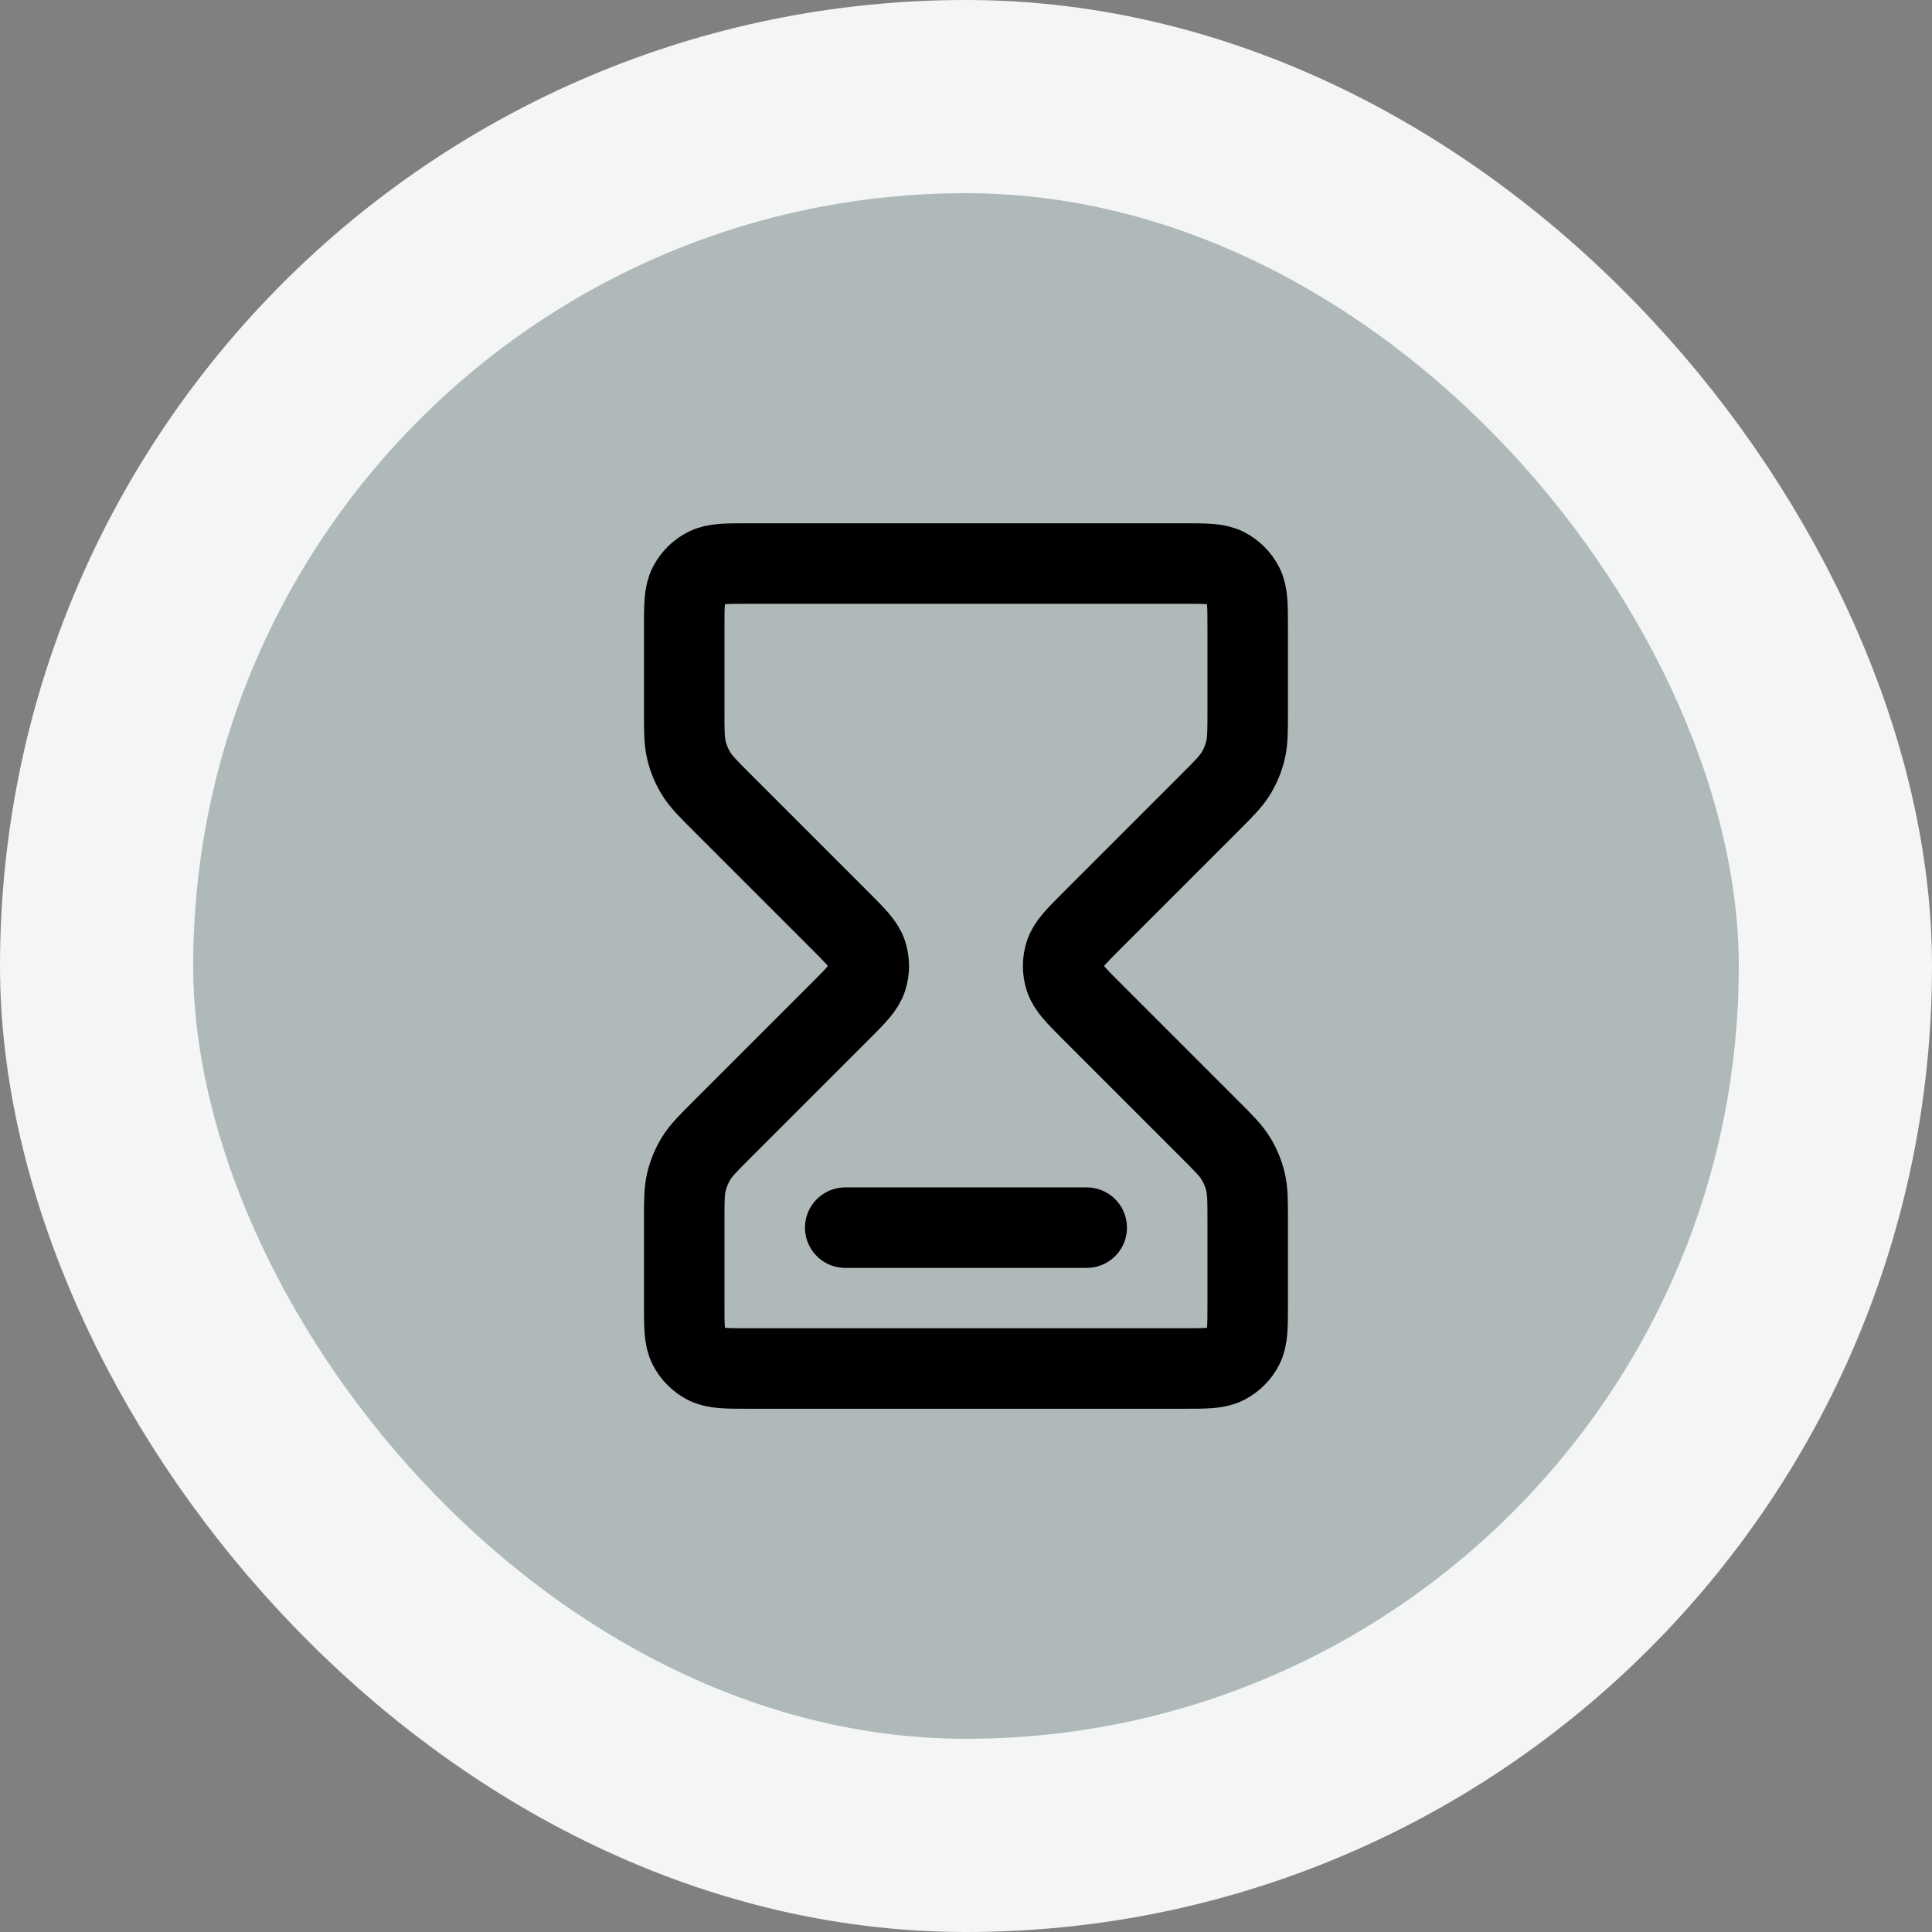 <svg xmlns="http://www.w3.org/2000/svg" fill="none" viewBox="0 0 80 80" height="80" width="80">
<rect x="0" y="0" width="80" height="80" fill="#808080" stroke="none"/>
<rect fill-opacity="0.6" fill="#D0E0DF" rx="36" height="72" width="72" y="4" x="4"></rect>
<rect stroke-width="8" stroke="#F4F6F6" rx="36" height="72" width="72" y="4" x="4"></rect>
<path stroke-linejoin="round" stroke-linecap="round" stroke-width="3.333" stroke="black" d="M34.999 50.834H44.999M30.999 23.334H48.999C49.932 23.334 50.399 23.334 50.755 23.515C51.069 23.675 51.324 23.93 51.484 24.244C51.665 24.6 51.665 25.067 51.665 26V29.458C51.665 30.273 51.665 30.681 51.573 31.064C51.492 31.404 51.357 31.73 51.174 32.028C50.968 32.364 50.68 32.652 50.103 33.229L45.218 38.114C44.558 38.775 44.228 39.105 44.104 39.485C43.995 39.82 43.995 40.181 44.104 40.515C44.228 40.896 44.558 41.226 45.218 41.886L50.103 46.771C50.68 47.348 50.968 47.636 51.174 47.972C51.357 48.271 51.492 48.596 51.573 48.936C51.665 49.32 51.665 49.727 51.665 50.543V54C51.665 54.934 51.665 55.4 51.484 55.757C51.324 56.07 51.069 56.325 50.755 56.485C50.399 56.667 49.932 56.667 48.999 56.667H30.999C30.065 56.667 29.599 56.667 29.242 56.485C28.928 56.325 28.674 56.07 28.514 55.757C28.332 55.4 28.332 54.934 28.332 54V50.543C28.332 49.727 28.332 49.32 28.424 48.936C28.506 48.596 28.64 48.271 28.823 47.972C29.029 47.636 29.318 47.348 29.894 46.771L34.78 41.886C35.44 41.226 35.77 40.896 35.893 40.515C36.002 40.181 36.002 39.82 35.893 39.485C35.77 39.105 35.44 38.775 34.78 38.114L29.894 33.229C29.318 32.652 29.029 32.364 28.823 32.028C28.64 31.73 28.506 31.404 28.424 31.064C28.332 30.681 28.332 30.273 28.332 29.458V26C28.332 25.067 28.332 24.6 28.514 24.244C28.674 23.93 28.928 23.675 29.242 23.515C29.599 23.334 30.065 23.334 30.999 23.334Z"></path>
</svg>
